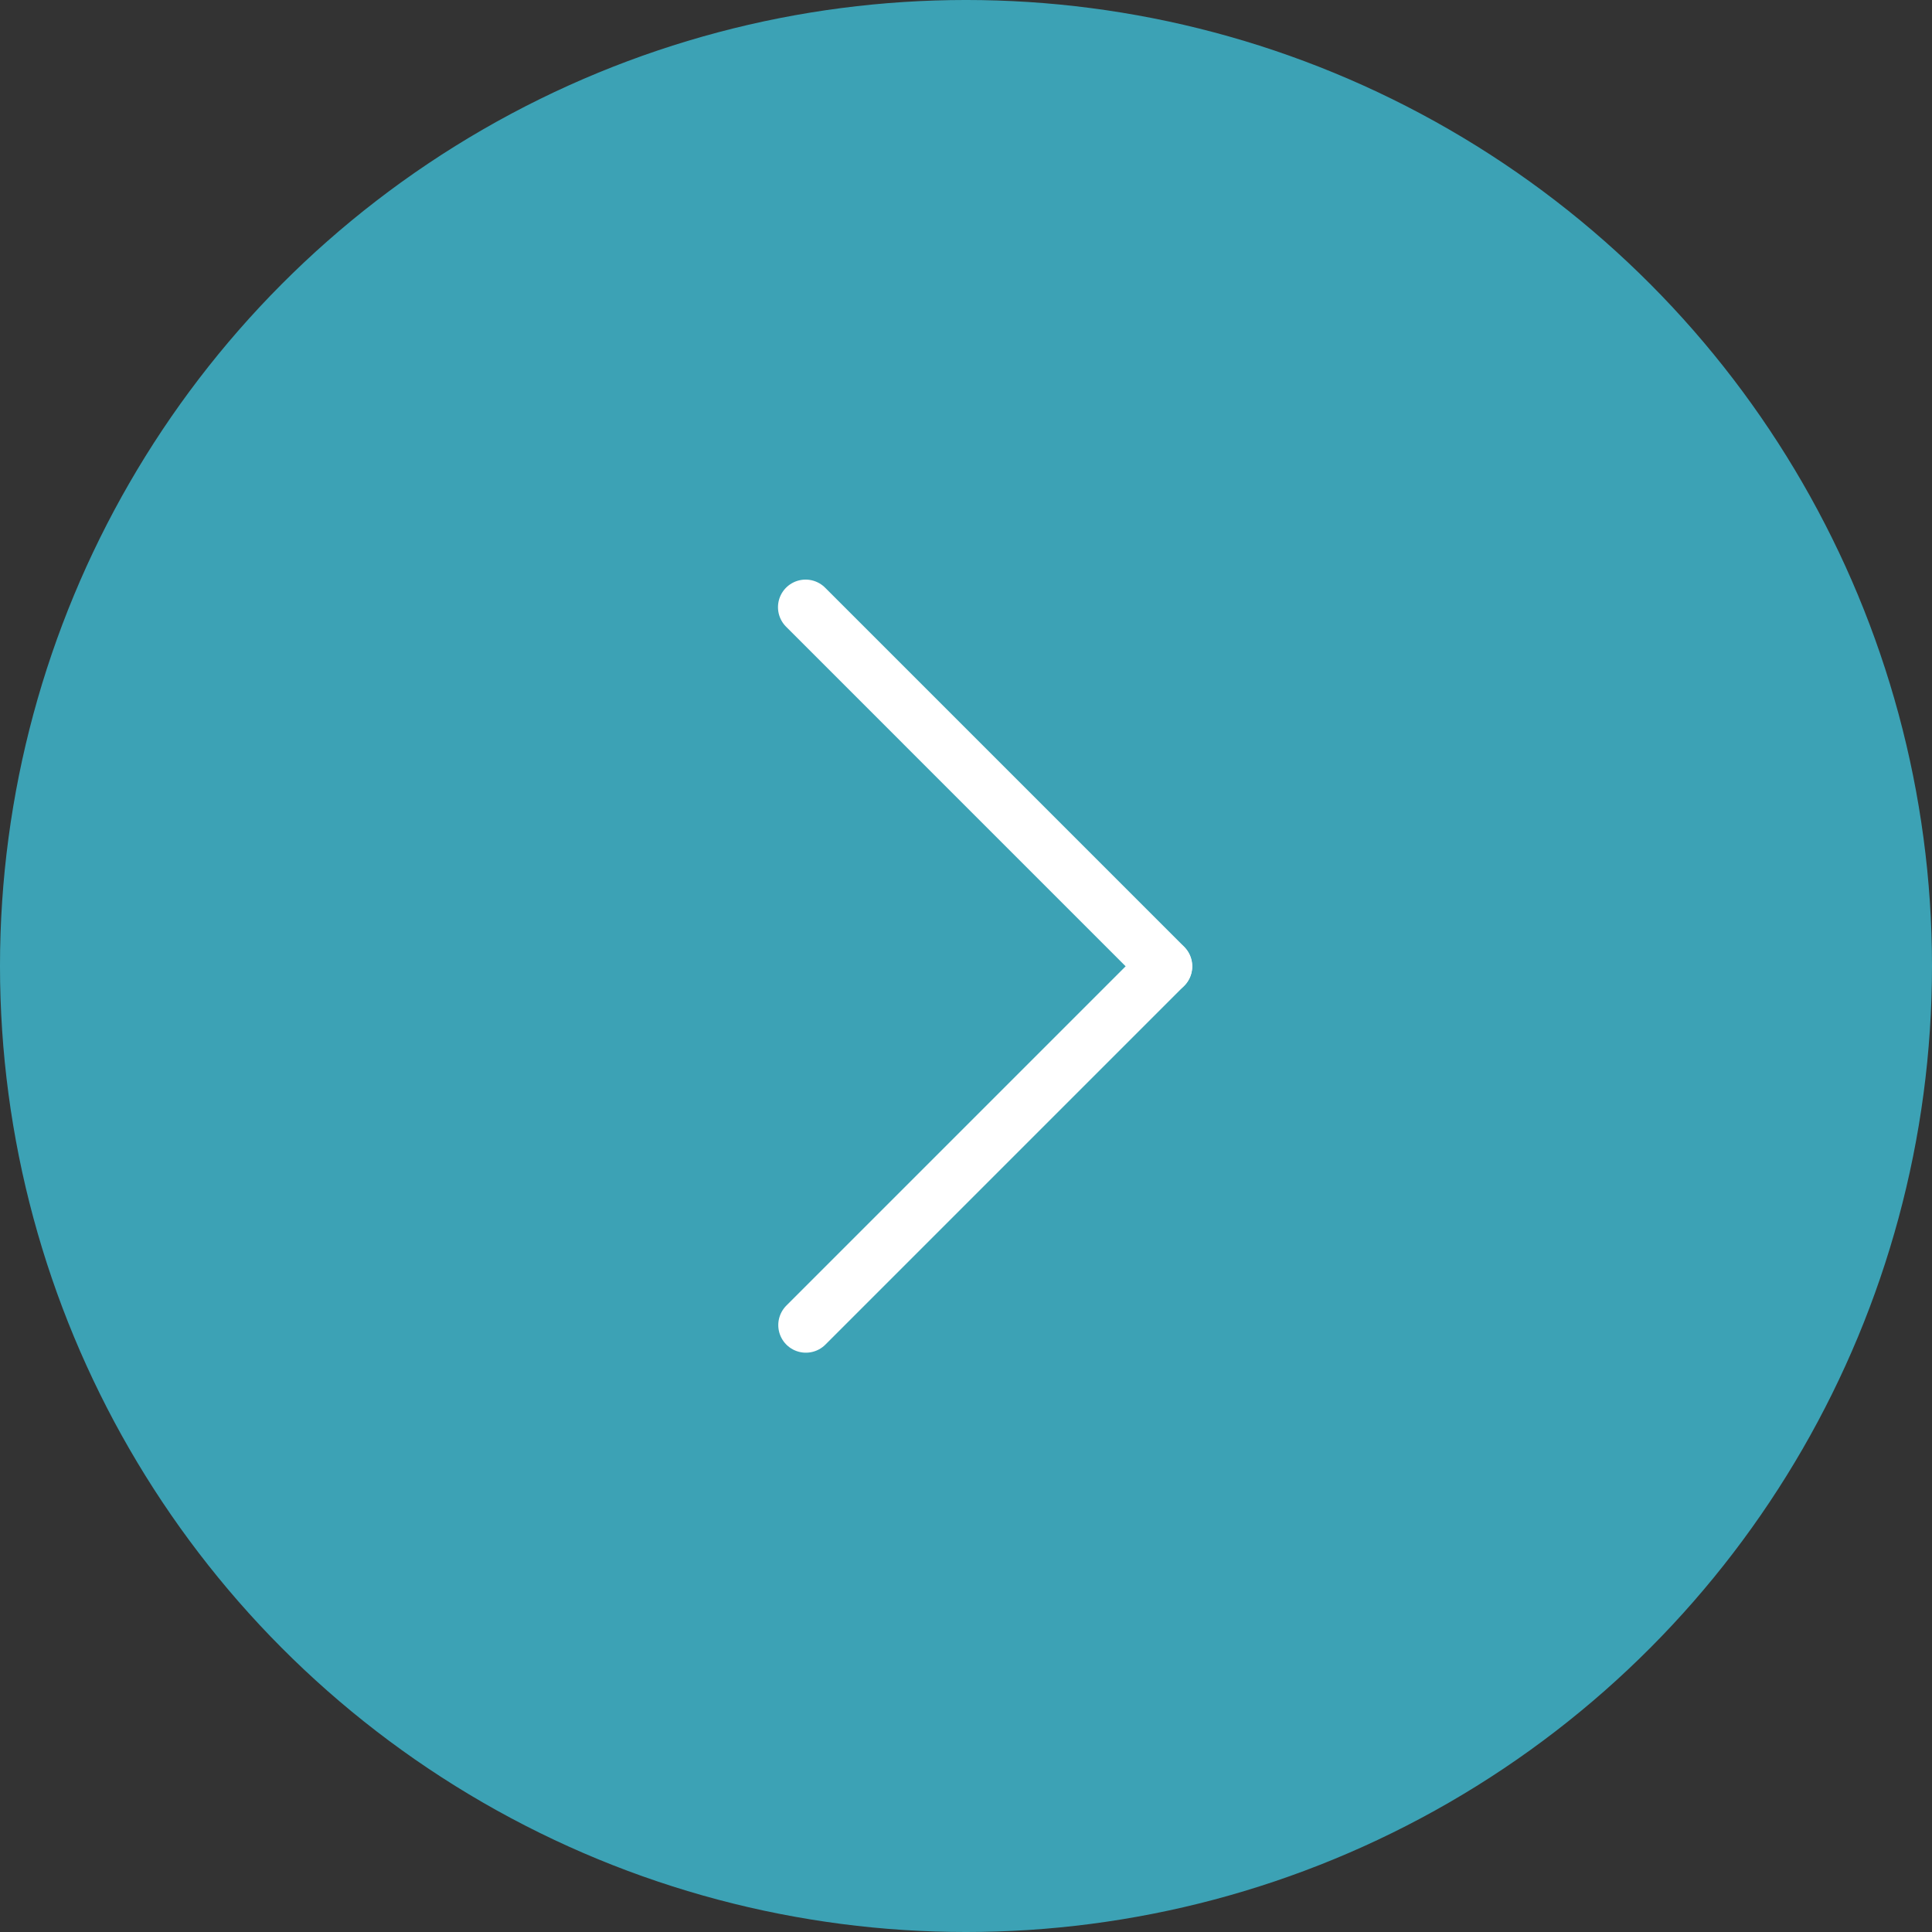 <?xml version="1.0" encoding="UTF-8"?> <svg xmlns="http://www.w3.org/2000/svg" width="141" height="141" viewBox="0 0 141 141" fill="none"><rect x="0" y="0" width="141" height="141" fill="#333333" stroke="none"/> <circle r="68.486" transform="matrix(-1 0 0 1 70.5 70.5)" fill="#3CA2B5" stroke="#3CA2B5" stroke-width="4.029"></circle> <path d="M85 70.522L58.793 44.314" stroke="white" stroke-width="4.029" stroke-linecap="round"></path> <line x1="2.014" y1="-2.014" x2="39.037" y2="-2.014" transform="matrix(0.707 -0.707 -0.707 -0.707 55.966 96.707)" stroke="white" stroke-width="4.029" stroke-linecap="round"></line> </svg> 